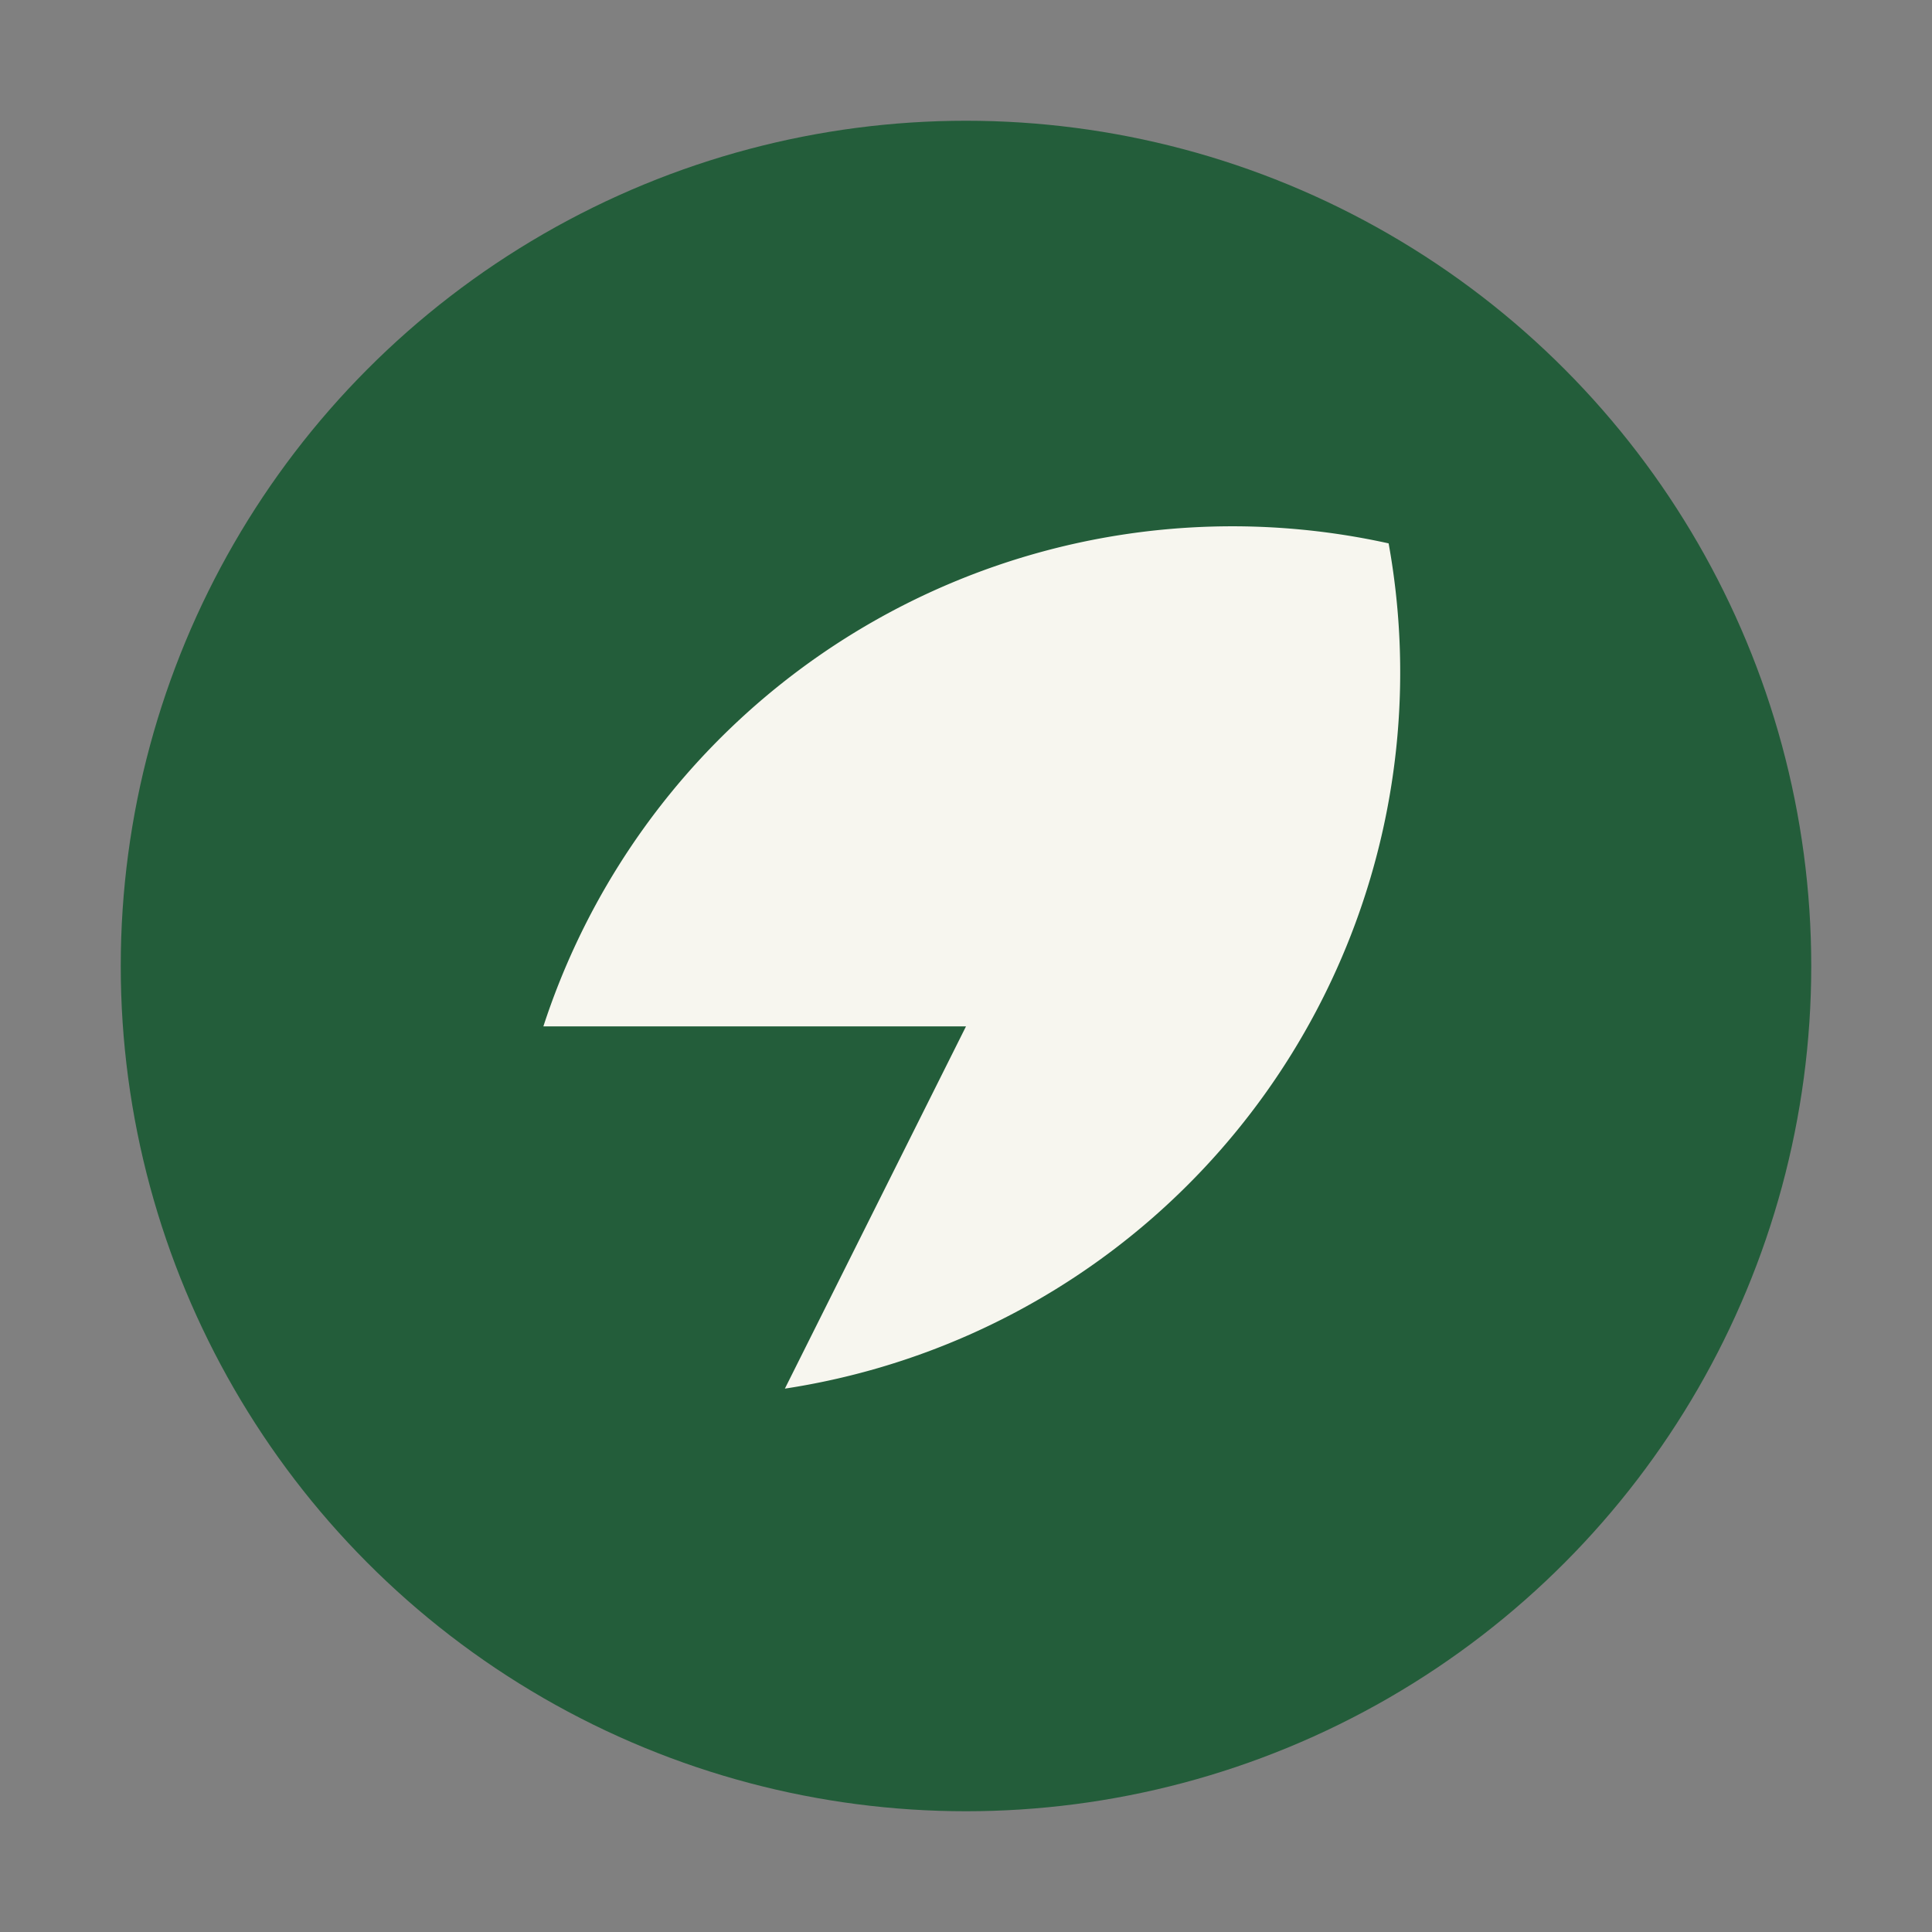 <?xml version="1.0" encoding="UTF-8"?>
<svg xmlns="http://www.w3.org/2000/svg" width="32" height="32" viewBox="0 0 32 32"><rect x="0" y="0" width="32" height="32" fill="#808080" stroke="none"/><circle cx="16" cy="16" r="14" fill="#235D3A"/><path d="M23 9a12 12 0 0 1-10 14l3-6H9A12 12 0 0 1 23 9z" fill="#F7F6EF"/></svg>